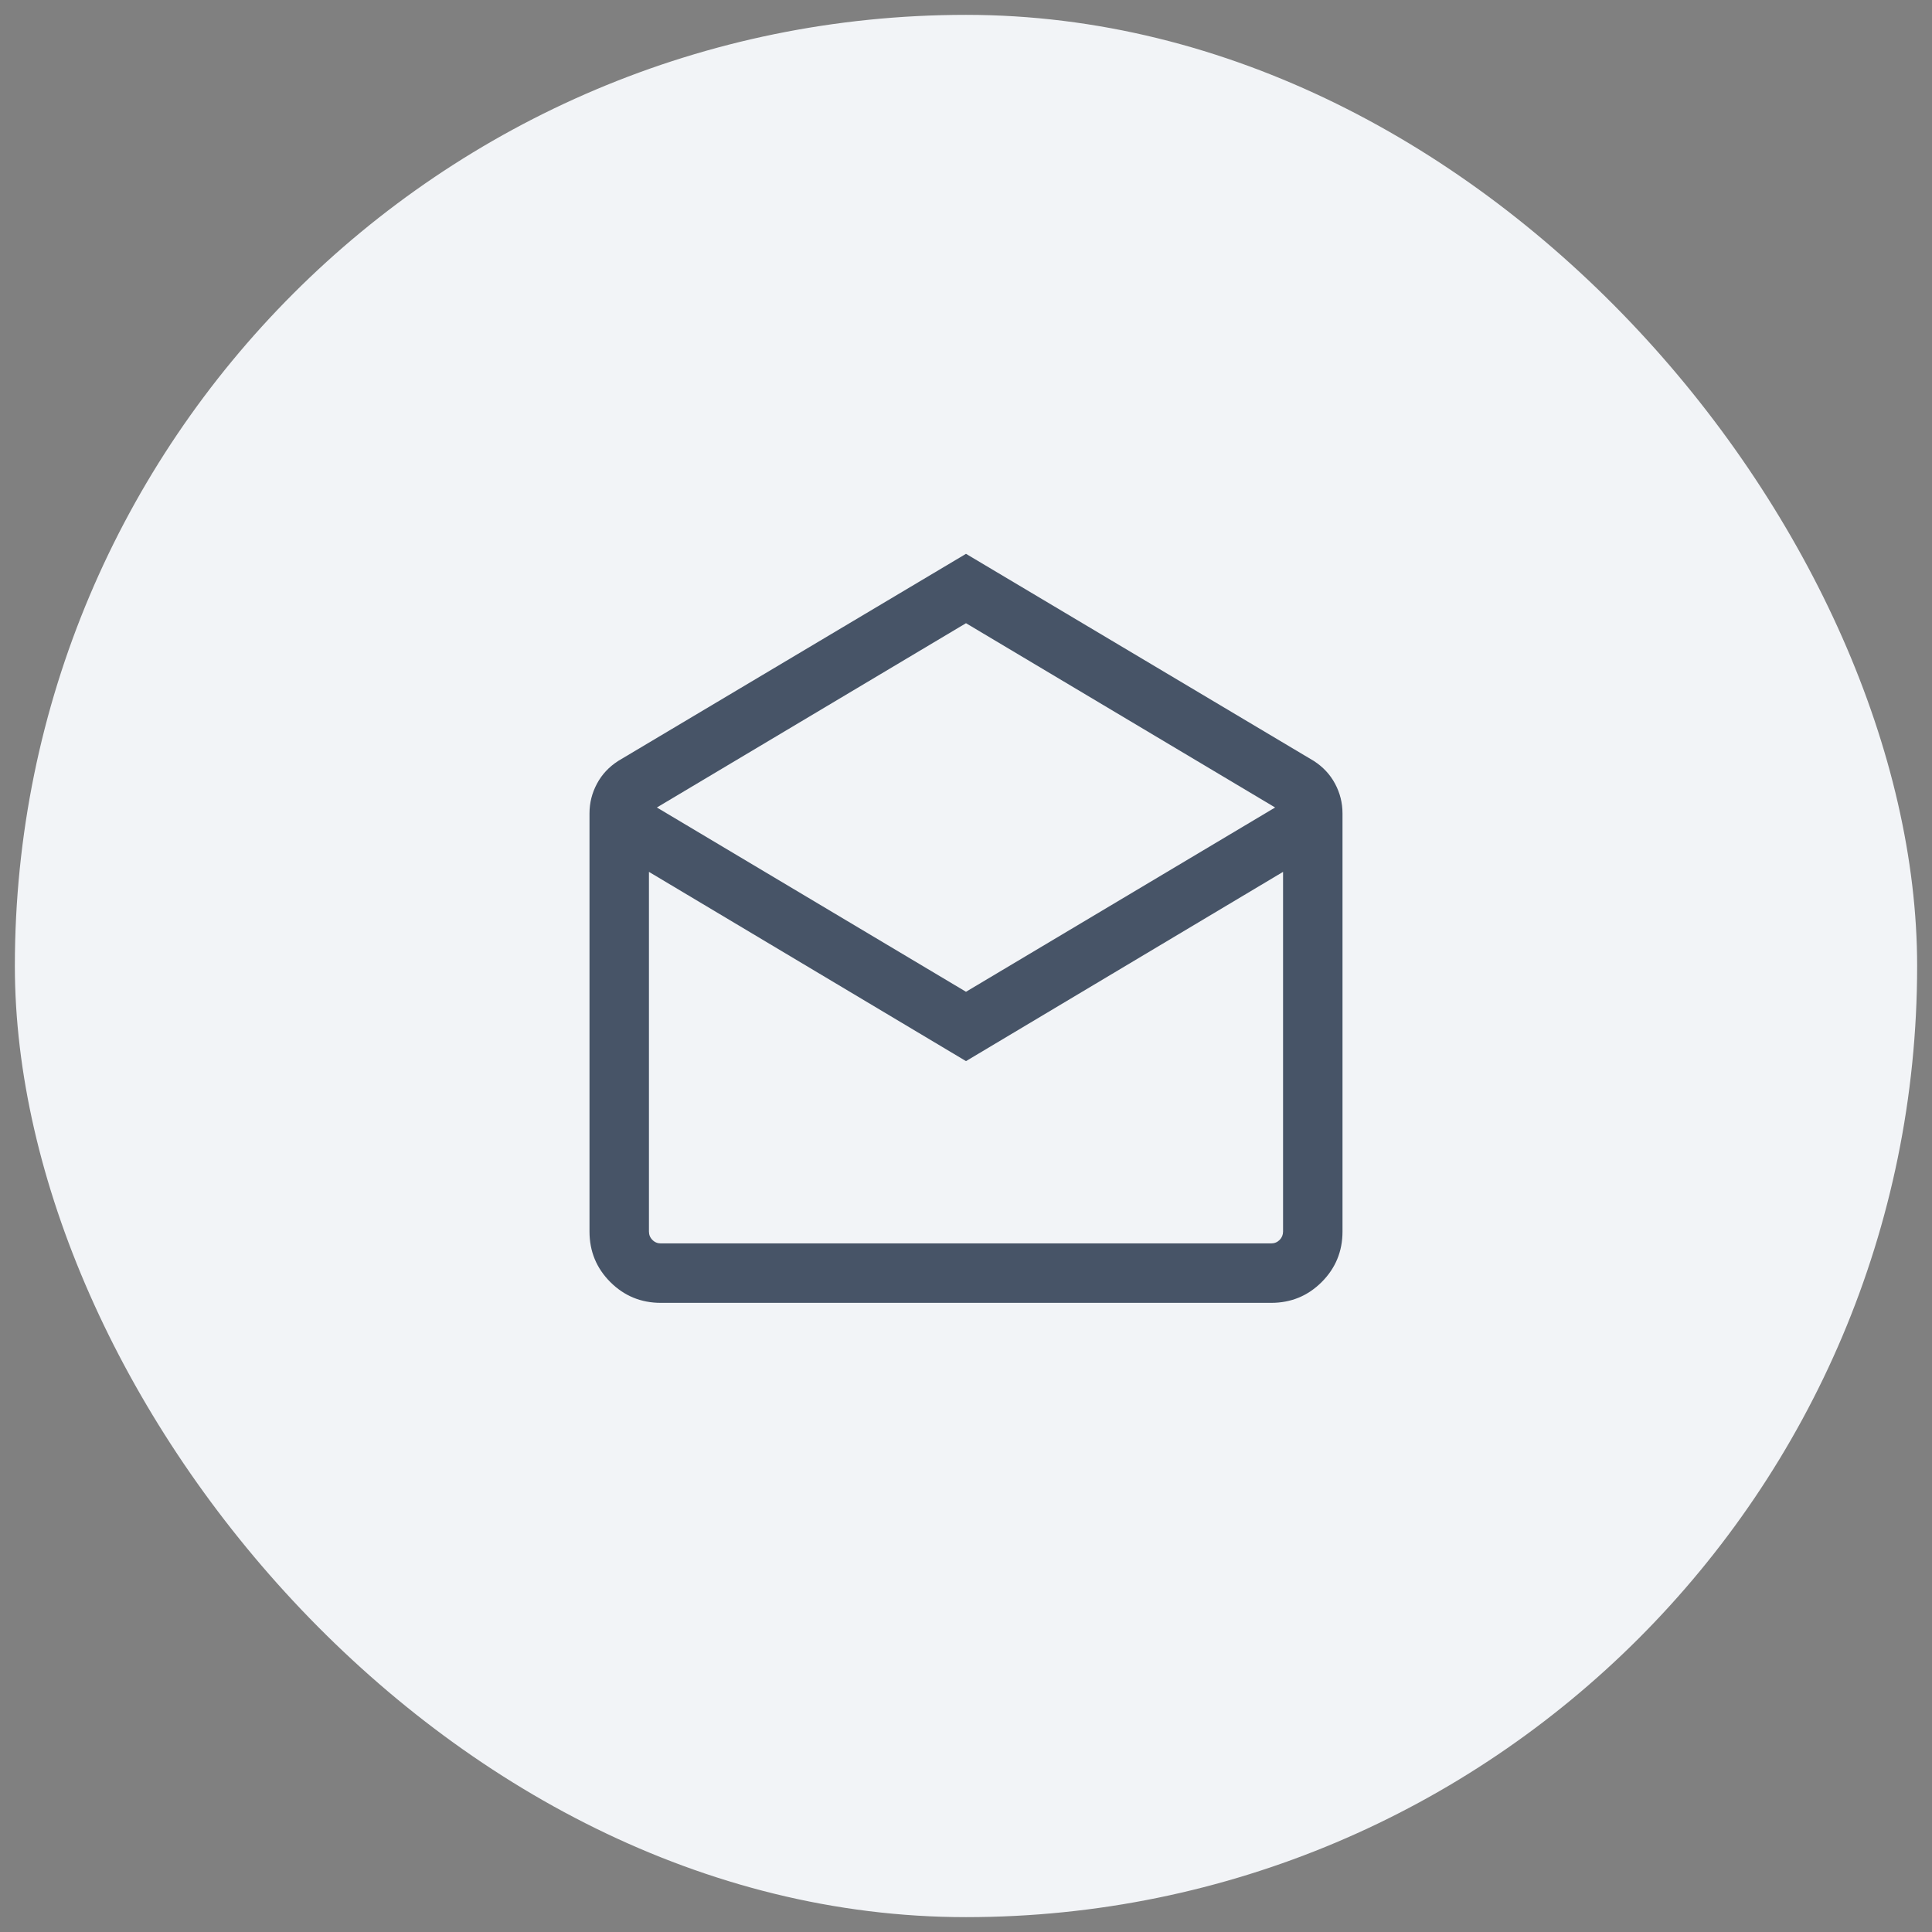 <svg width="65" height="65" viewBox="0 0 65 65" fill="none" xmlns="http://www.w3.org/2000/svg">
<rect x="0" y="0" width="65" height="65" fill="#808080" stroke="none"/>
<rect x="0.5" y="0.5" width="64" height="64" rx="32" fill="#F2F4F7"/>
<mask id="mask0_1_2539" style="mask-type:alpha" maskUnits="userSpaceOnUse" x="16" y="16" width="33" height="33">
<rect x="16.5" y="16.5" width="32" height="32" fill="#D9D9D9"/>
</mask>
<g mask="url(#mask0_1_2539)">
<path d="M32.5 18.633L44.2 25.6C44.511 25.8 44.75 26.055 44.916 26.367C45.083 26.678 45.167 27.011 45.167 27.367V41.433C45.167 42.1 44.933 42.667 44.467 43.133C44 43.6 43.433 43.833 42.767 43.833H22.233C21.567 43.833 21 43.6 20.533 43.133C20.067 42.667 19.833 42.1 19.833 41.433V27.367C19.833 27.011 19.917 26.678 20.084 26.367C20.25 26.055 20.489 25.8 20.8 25.6L32.5 18.633ZM32.5 33.367L42.9 27.167L32.5 20.967L22.1 27.167L32.5 33.367ZM32.5 35.7L21.833 29.333V41.433C21.833 41.544 21.872 41.639 21.951 41.717C22.028 41.795 22.122 41.833 22.233 41.833H42.767C42.878 41.833 42.972 41.795 43.051 41.717C43.128 41.639 43.167 41.544 43.167 41.433V29.333L32.5 35.7Z" fill="#475467"/>
</g>
</svg>
